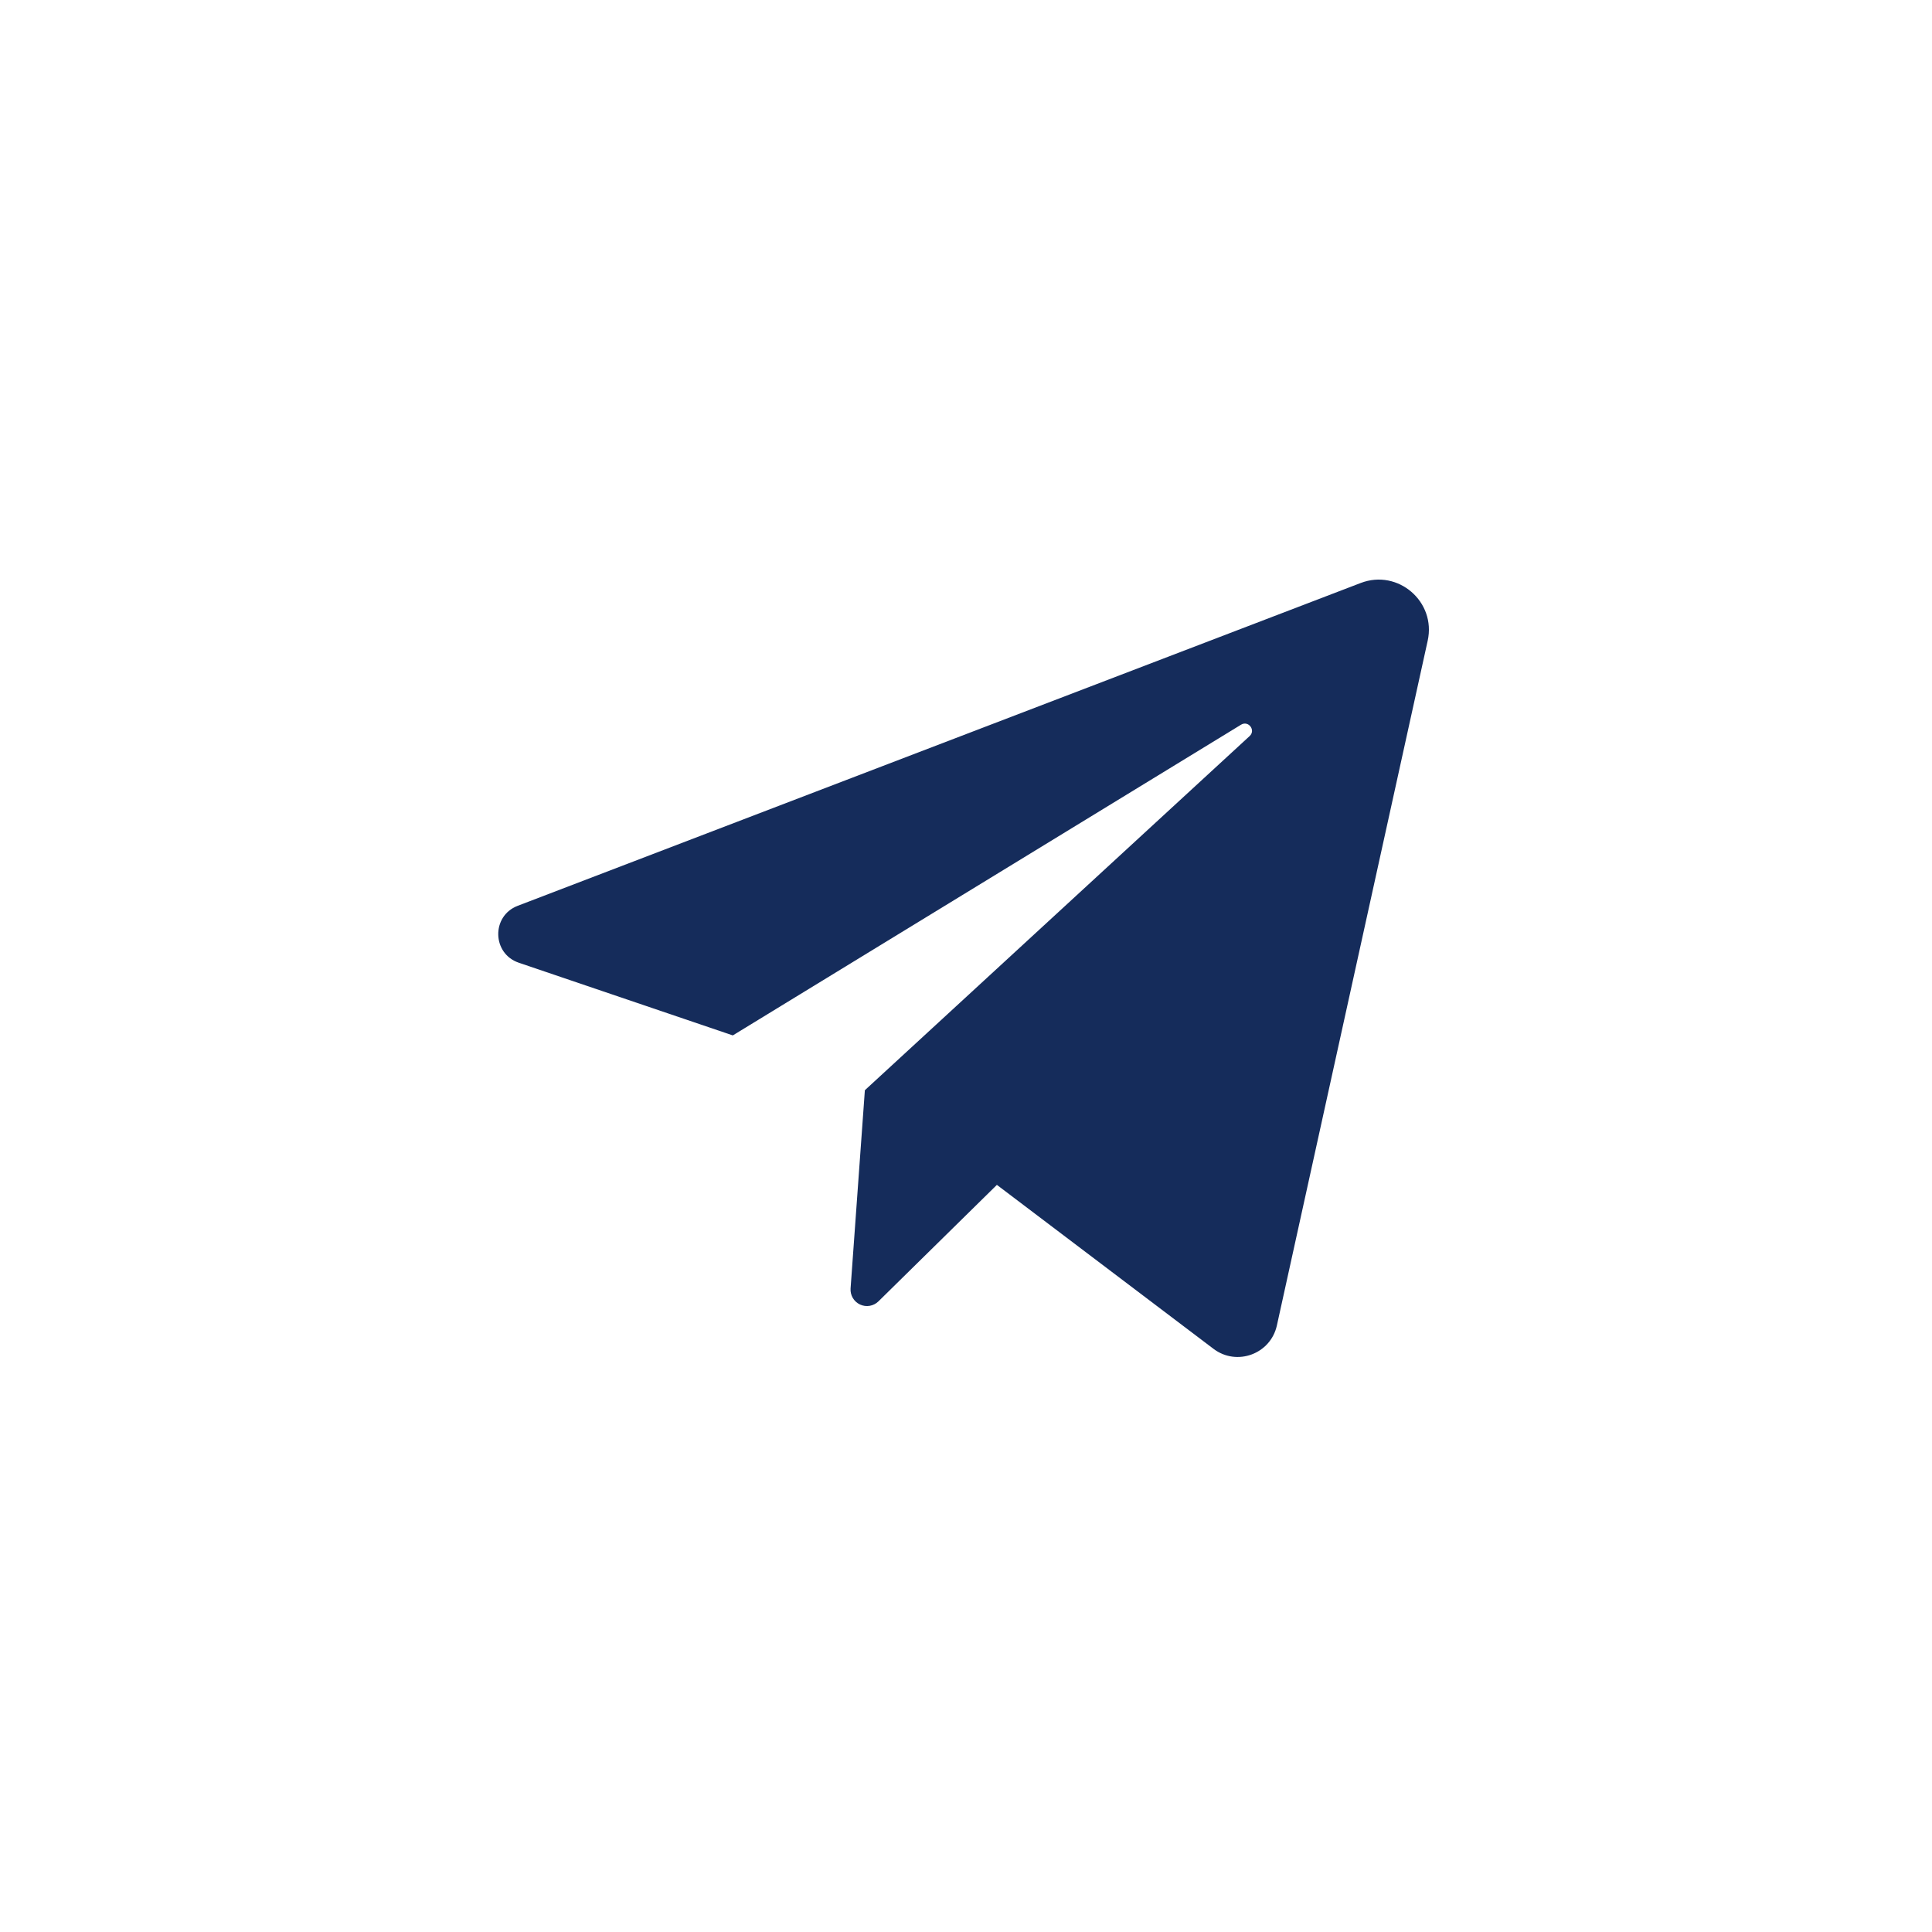 <?xml version="1.0" encoding="UTF-8"?> <svg xmlns="http://www.w3.org/2000/svg" width="190" height="190" viewBox="0 0 190 190" fill="none"><path d="M51.017 94.677L72.067 101.826L122.05 71.269C122.776 70.828 123.518 71.812 122.894 72.387L85.054 107.216L83.649 126.714C83.626 127.041 83.703 127.367 83.869 127.648C84.036 127.93 84.284 128.155 84.581 128.293C84.878 128.43 85.21 128.474 85.533 128.419C85.856 128.363 86.154 128.211 86.388 127.982L98.038 116.525L119.337 132.647C121.632 134.386 124.956 133.16 125.574 130.349L140.404 63.012C141.251 59.171 137.485 55.929 133.815 57.334L50.912 89.081C48.31 90.078 48.382 93.781 51.017 94.677Z" fill="#152C5B"></path></svg> 